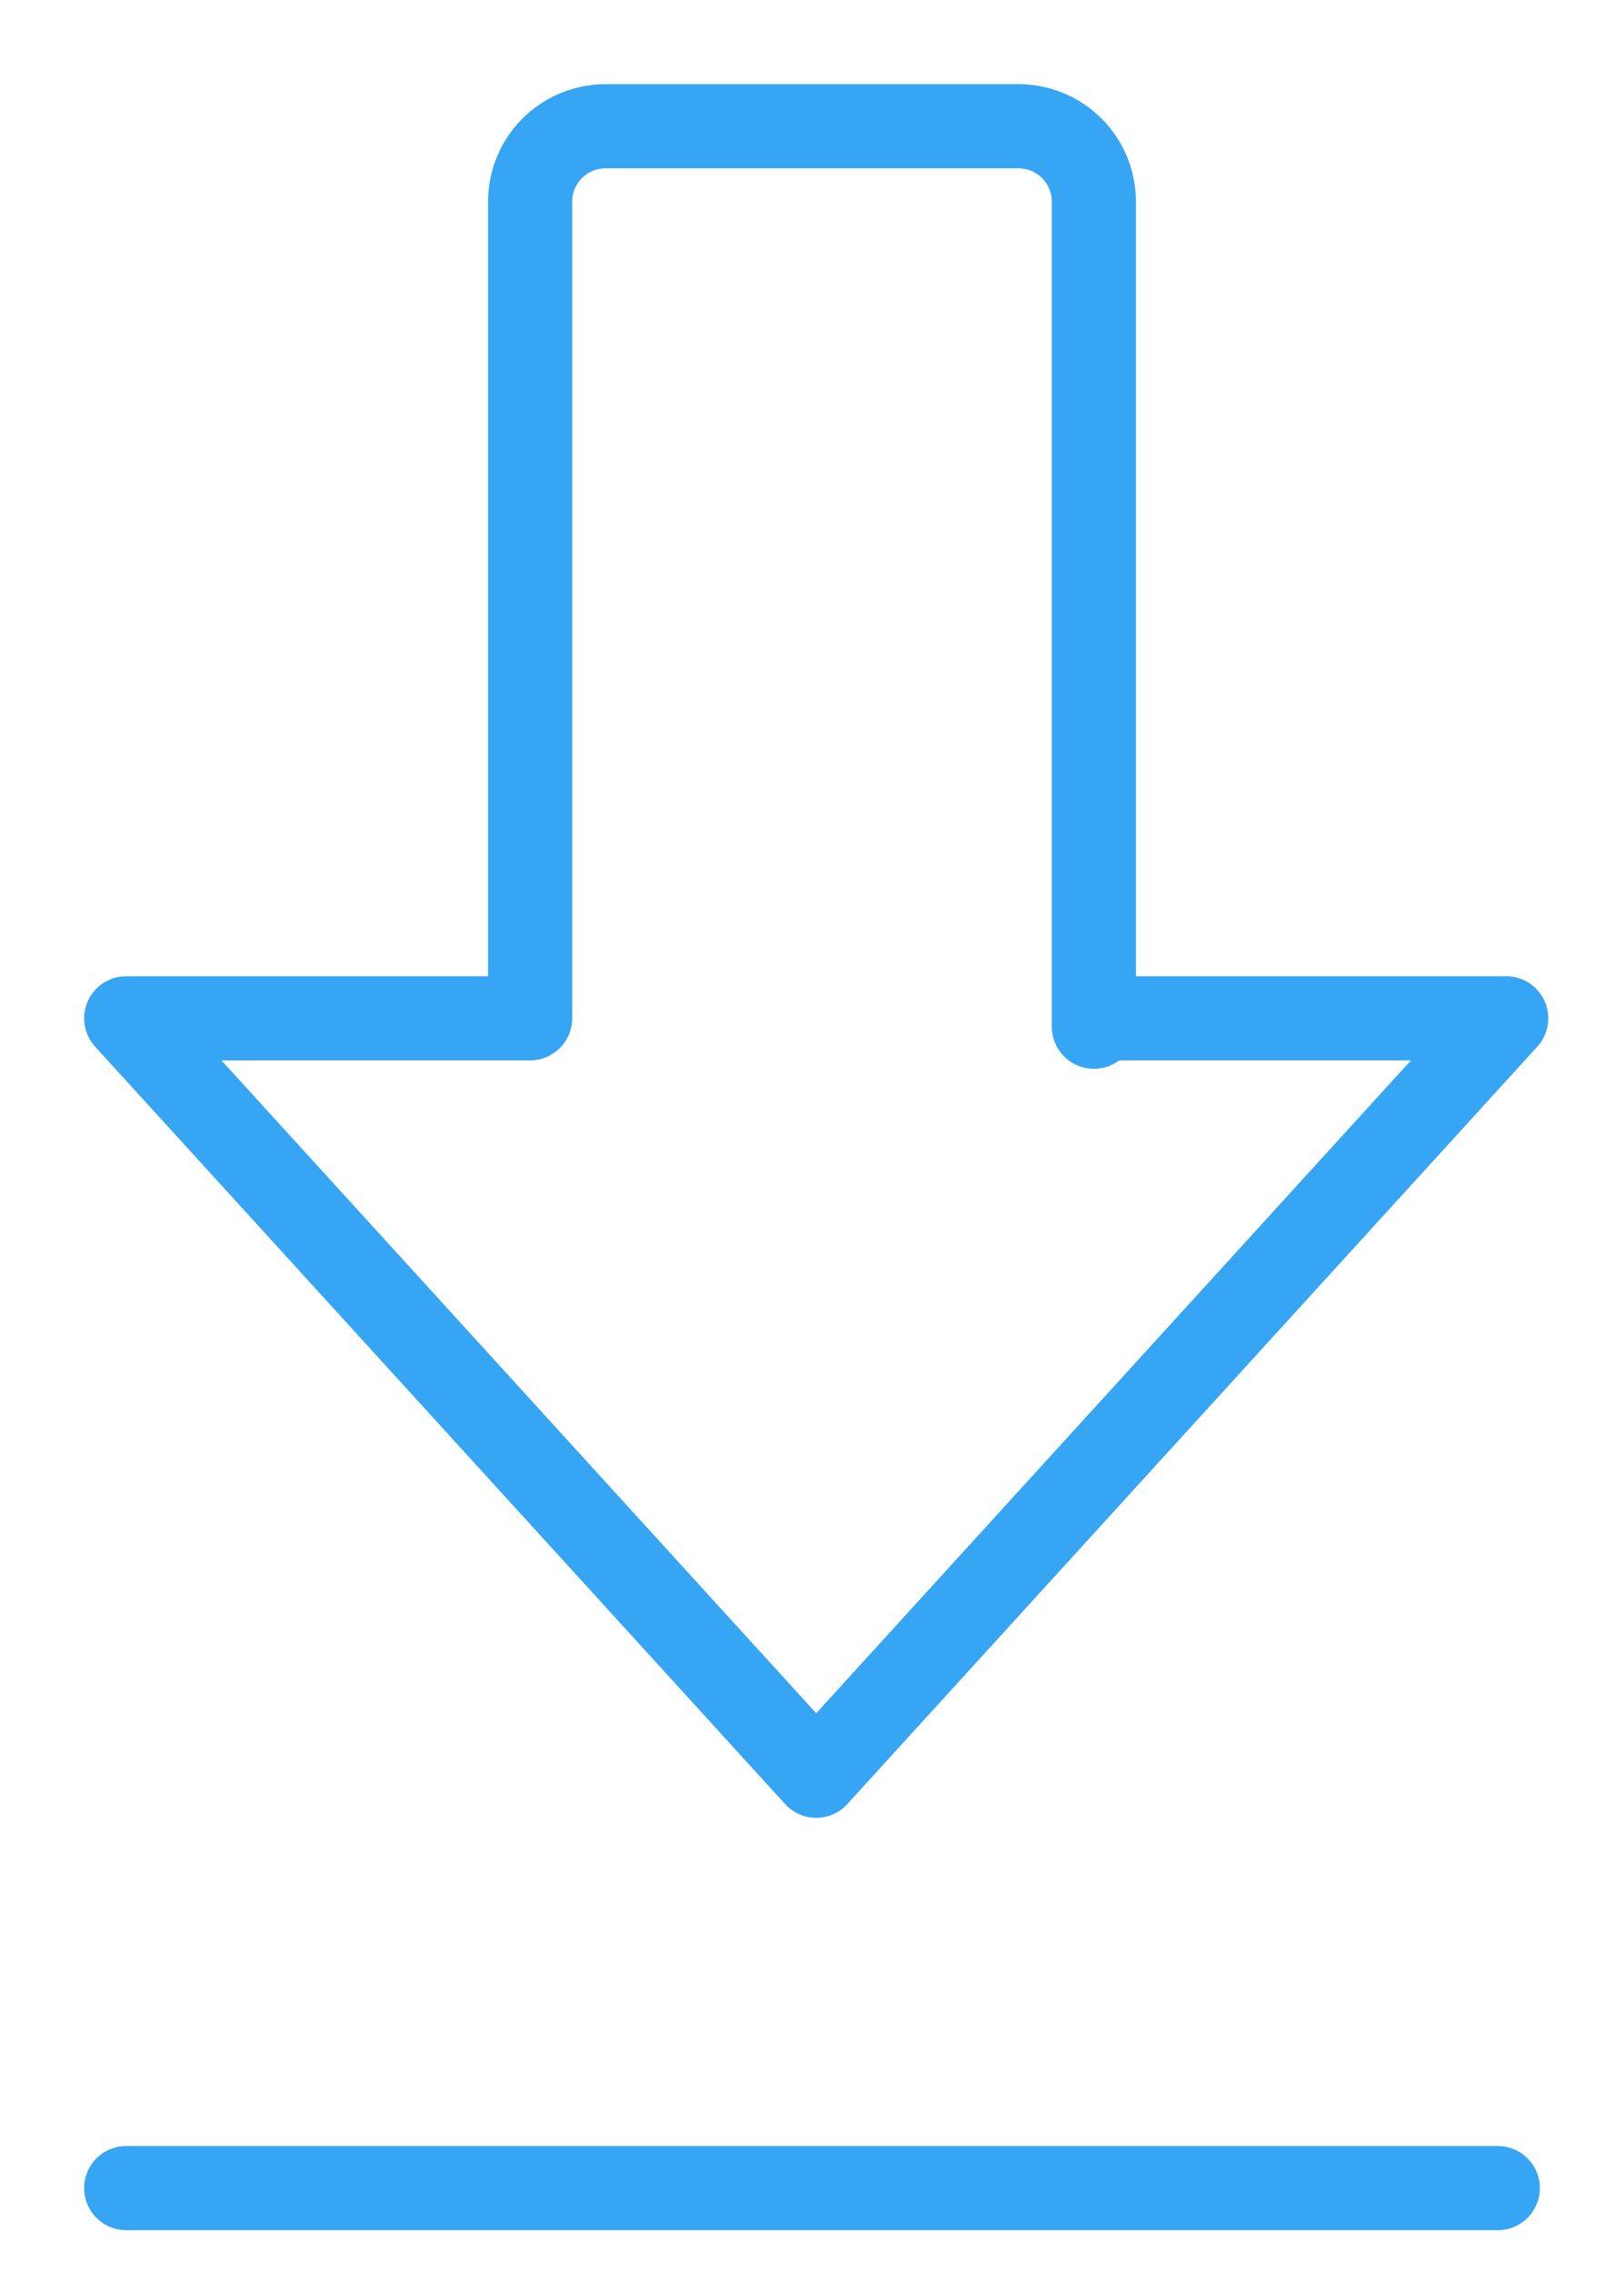 <?xml version="1.0" encoding="utf-8"?>
<!-- Generator: Adobe Illustrator 27.7.0, SVG Export Plug-In . SVG Version: 6.00 Build 0)  -->
<svg version="1.1" id="圖層_1" xmlns="http://www.w3.org/2000/svg" xmlns:xlink="http://www.w3.org/1999/xlink" x="0px" y="0px"
	 width="19.3px" height="27px" viewBox="0 0 19.3 27" style="enable-background:new 0 0 19.3 27;" xml:space="preserve">
<style type="text/css">
	.st0{fill:none;stroke:#36A5F3;stroke-linecap:round;stroke-linejoin:round;stroke-miterlimit:10;}
</style>
<g>
	<path class="st0" d="M13,12.2V2.4c0-0.5-0.4-0.9-0.9-0.9H7.2c-0.5,0-0.9,0.4-0.9,0.9v9.7H1.5l8.2,9l8.2-9H13z"/>
	<line class="st0" x1="1.5" y1="26" x2="17.8" y2="26"/>
</g>
</svg>
